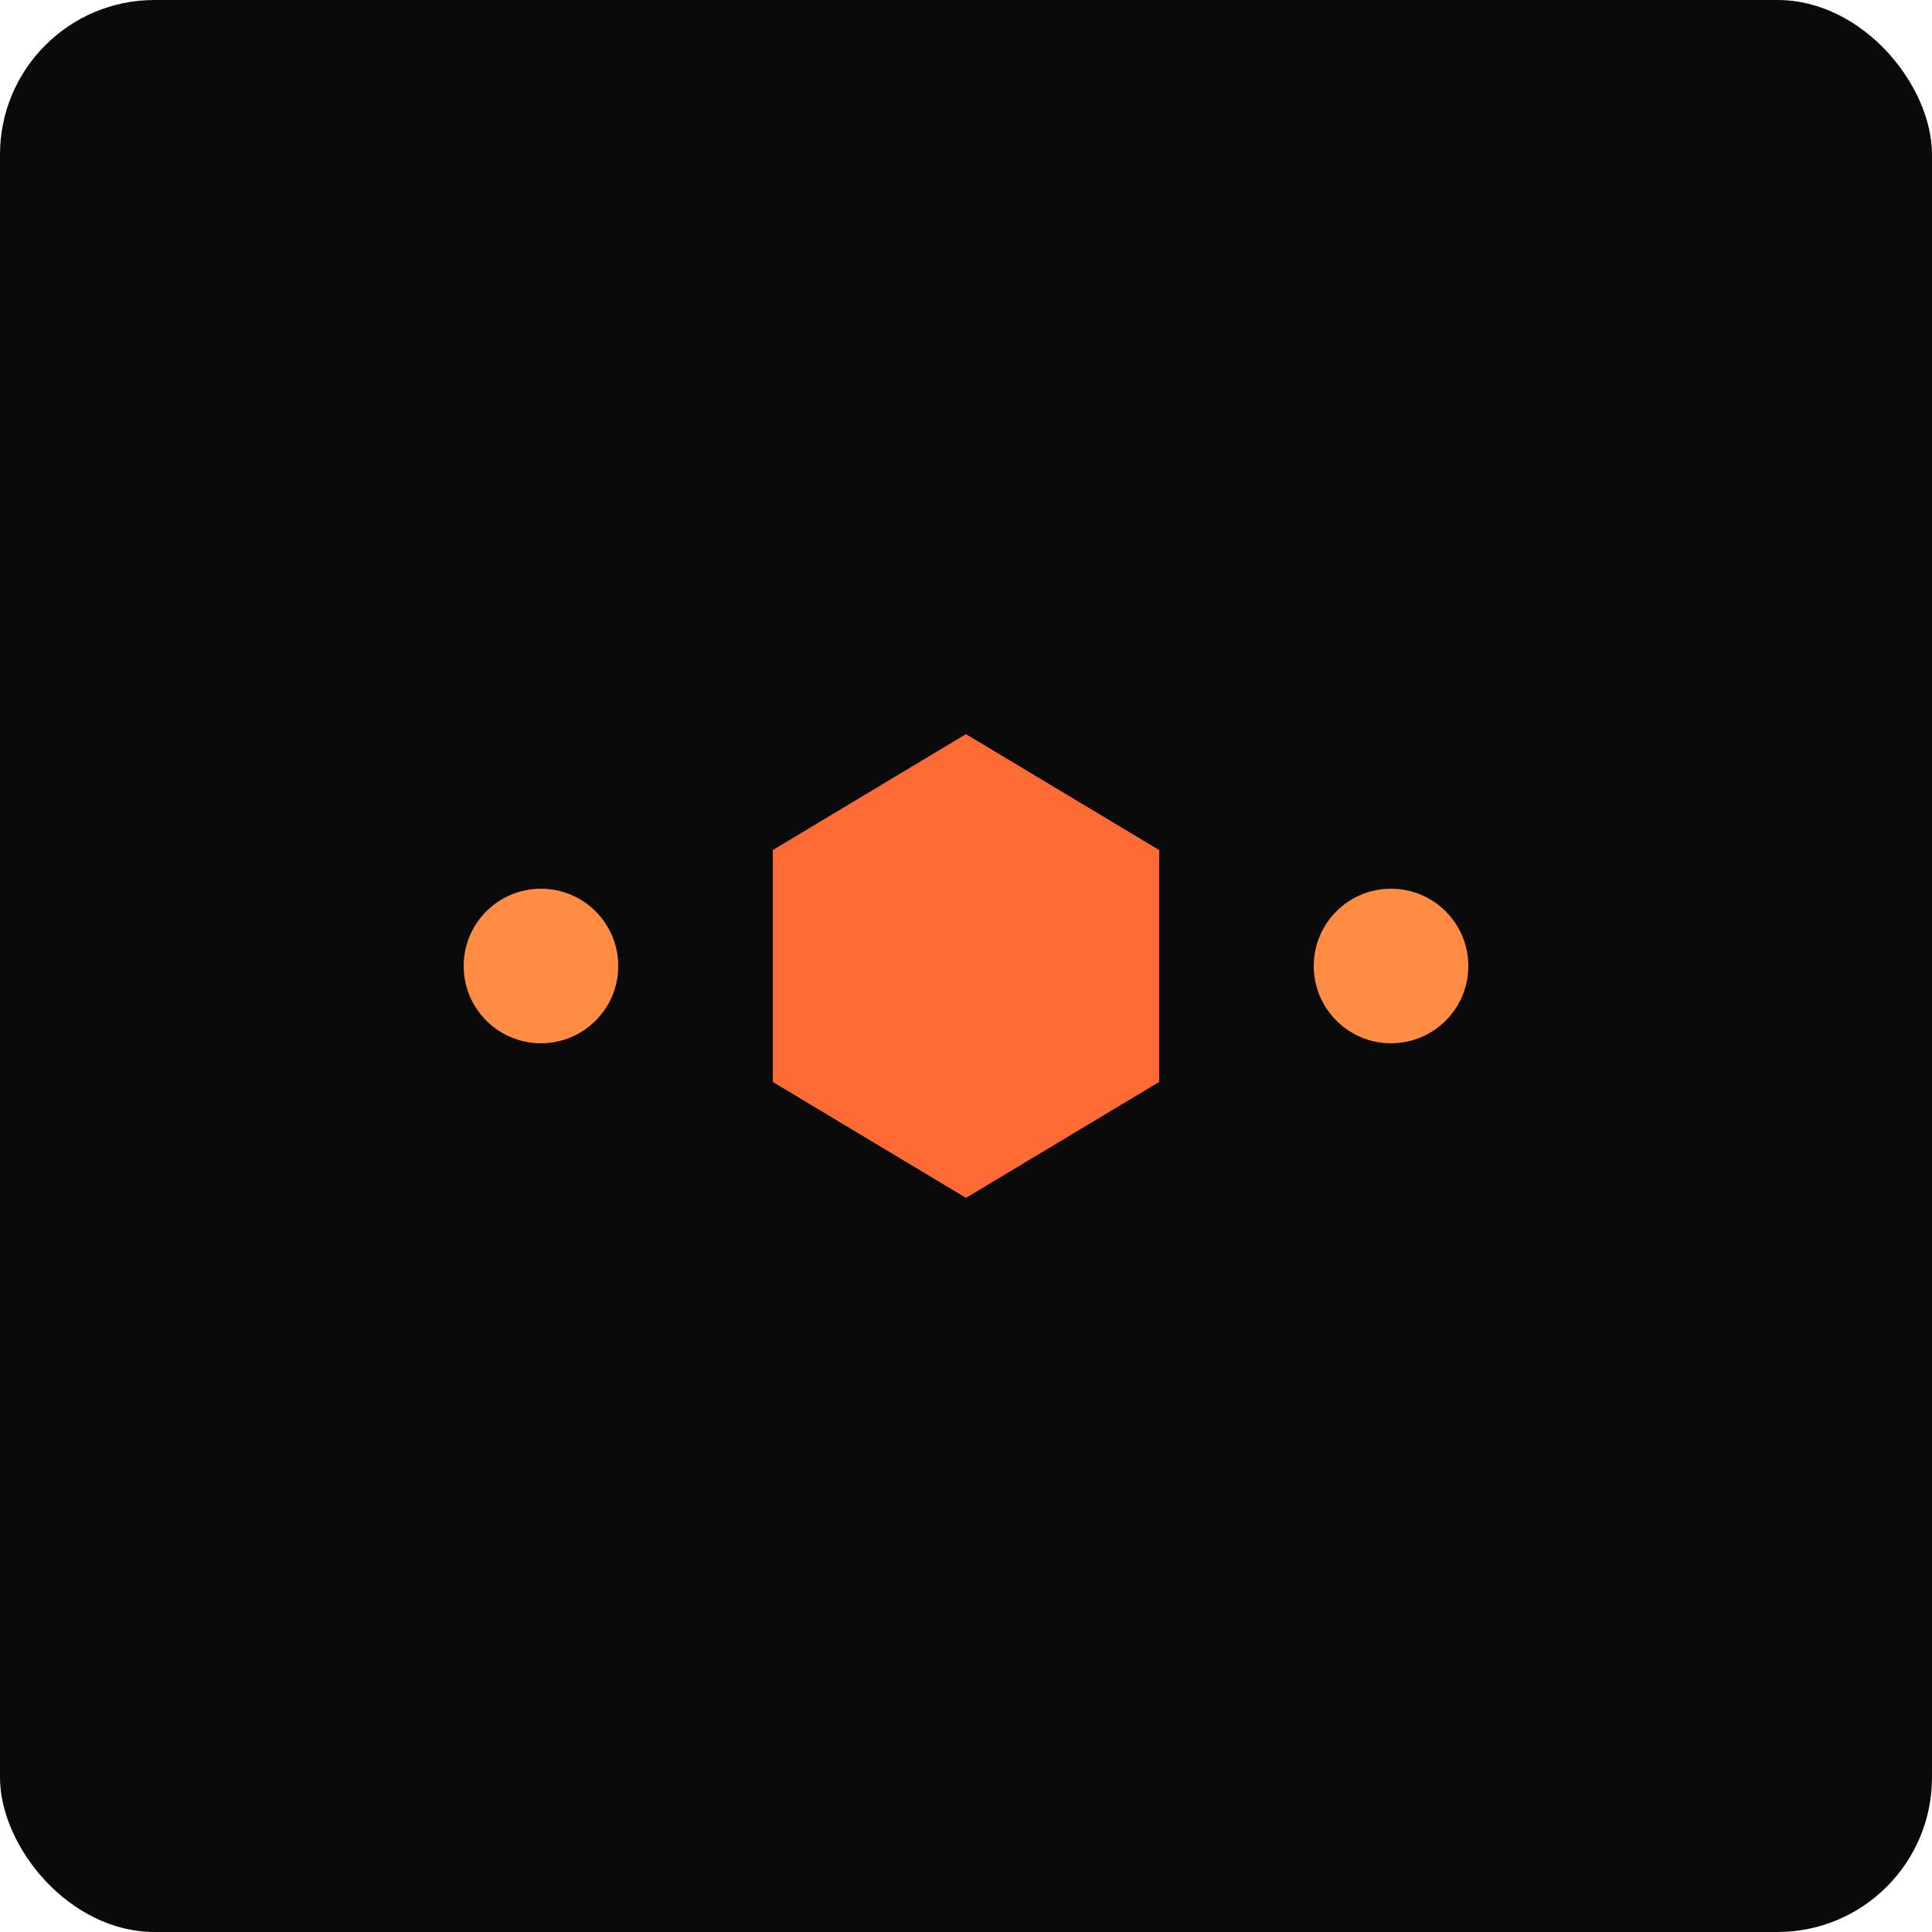 <svg viewBox="0 0 100 100" xmlns="http://www.w3.org/2000/svg">
  <rect width="100" height="100" fill="#0a0a0a" rx="8"/>
  <g transform="translate(50,50)">
    <polygon points="0,-12 10,-6 10,6 0,12 -10,6 -10,-6" fill="#ff6b35"/>
    <circle cx="-22" cy="0" r="4" fill="#ff8c42"/>
    <circle cx="22" cy="0" r="4" fill="#ff8c42"/>
  </g>
</svg>